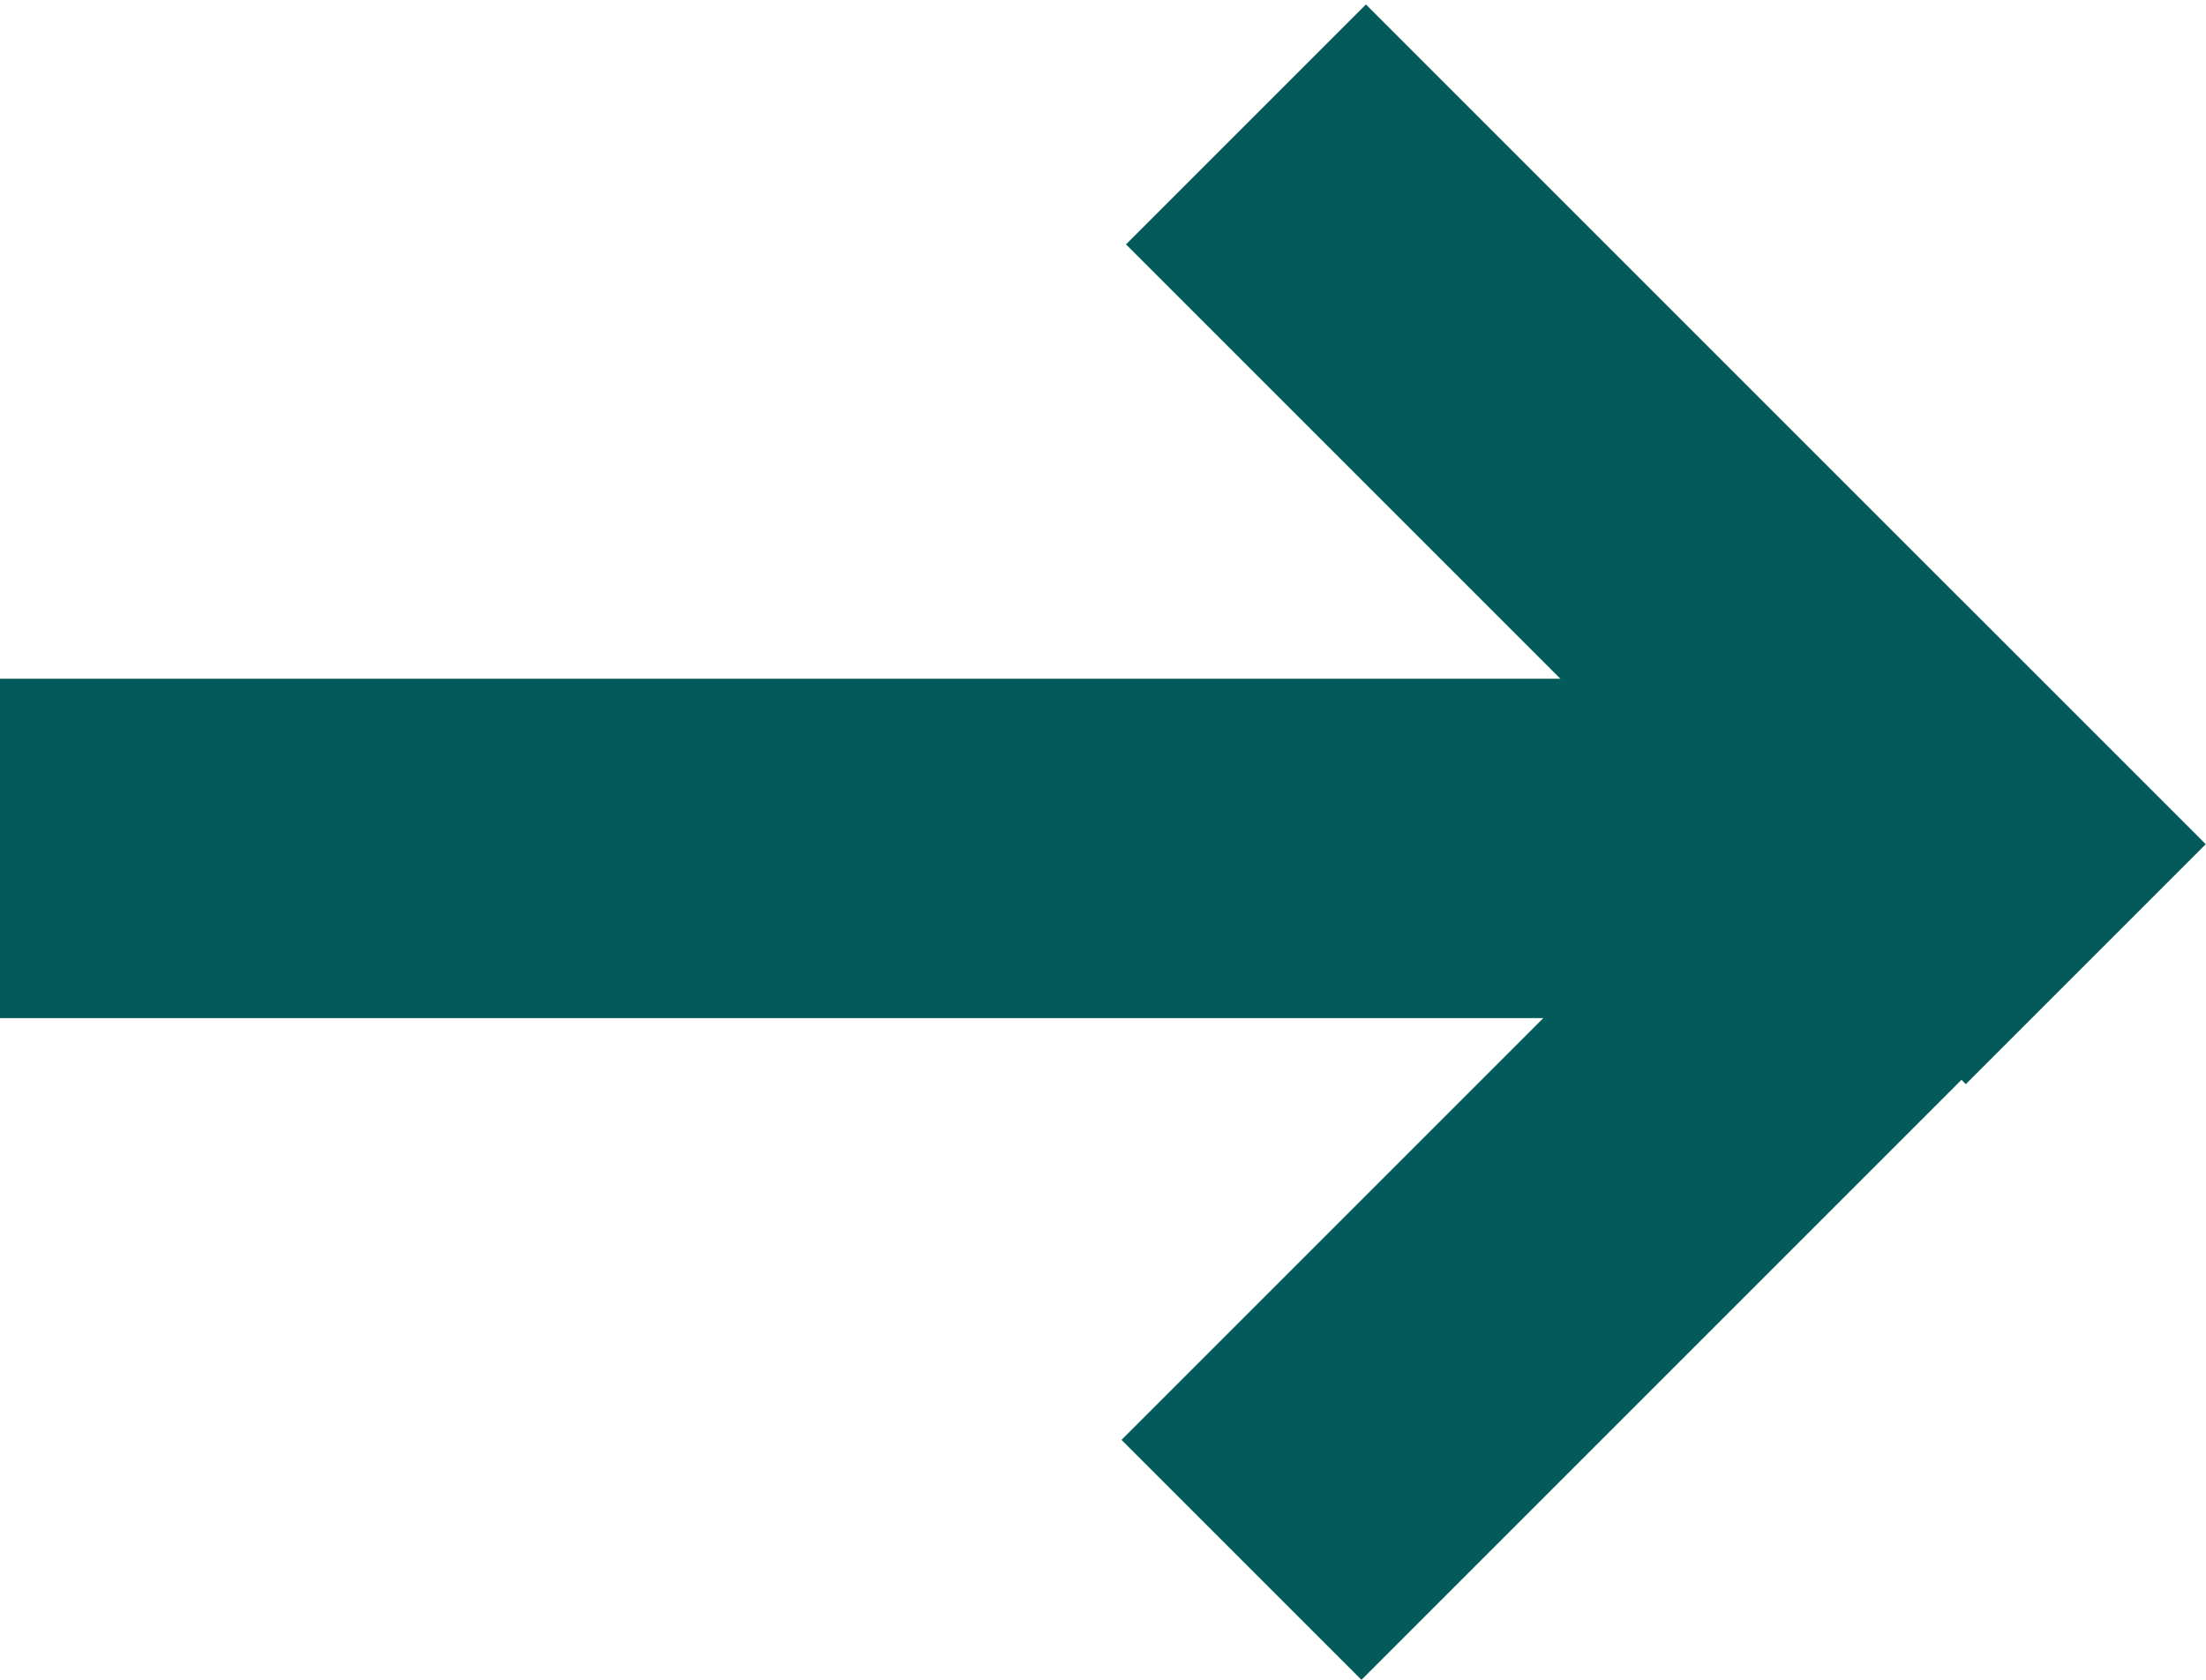 <?xml version="1.0" encoding="utf-8"?>
<!-- Generator: Adobe Illustrator 26.0.1, SVG Export Plug-In . SVG Version: 6.00 Build 0)  -->
<svg version="1.1" id="Layer_1" xmlns="http://www.w3.org/2000/svg" xmlns:xlink="http://www.w3.org/1999/xlink" x="0px" y="0px"
	 viewBox="0 0 13 9.9" style="enable-background:new 0 0 13 9.9;" xml:space="preserve">
<style type="text/css">
	.st0{fill:none;}
	.st1{fill:#035a5a;}
</style>
<g>
	<g>
		<line class="st0" x1="0" y1="5" x2="11" y2="5"/>
		<rect y="4" class="st1" width="11" height="2"/>
	</g>
	<g>
		<g>
			<line class="st0" x1="7.3" y1="0.7" x2="12.3" y2="5.7"/>
			<rect x="8.8" y="-0.3" transform="matrix(0.707 -0.707 0.707 0.707 0.626 7.874)" class="st1" width="2" height="7"/>
		</g>
		<g>
			<line class="st0" x1="12.3" y1="4.3" x2="7.3" y2="9.2"/>
			<rect x="6.3" y="5.7" transform="matrix(0.707 -0.707 0.707 0.707 -1.875 8.91)" class="st1" width="7" height="2"/>
		</g>
	</g>
</g>
</svg>
